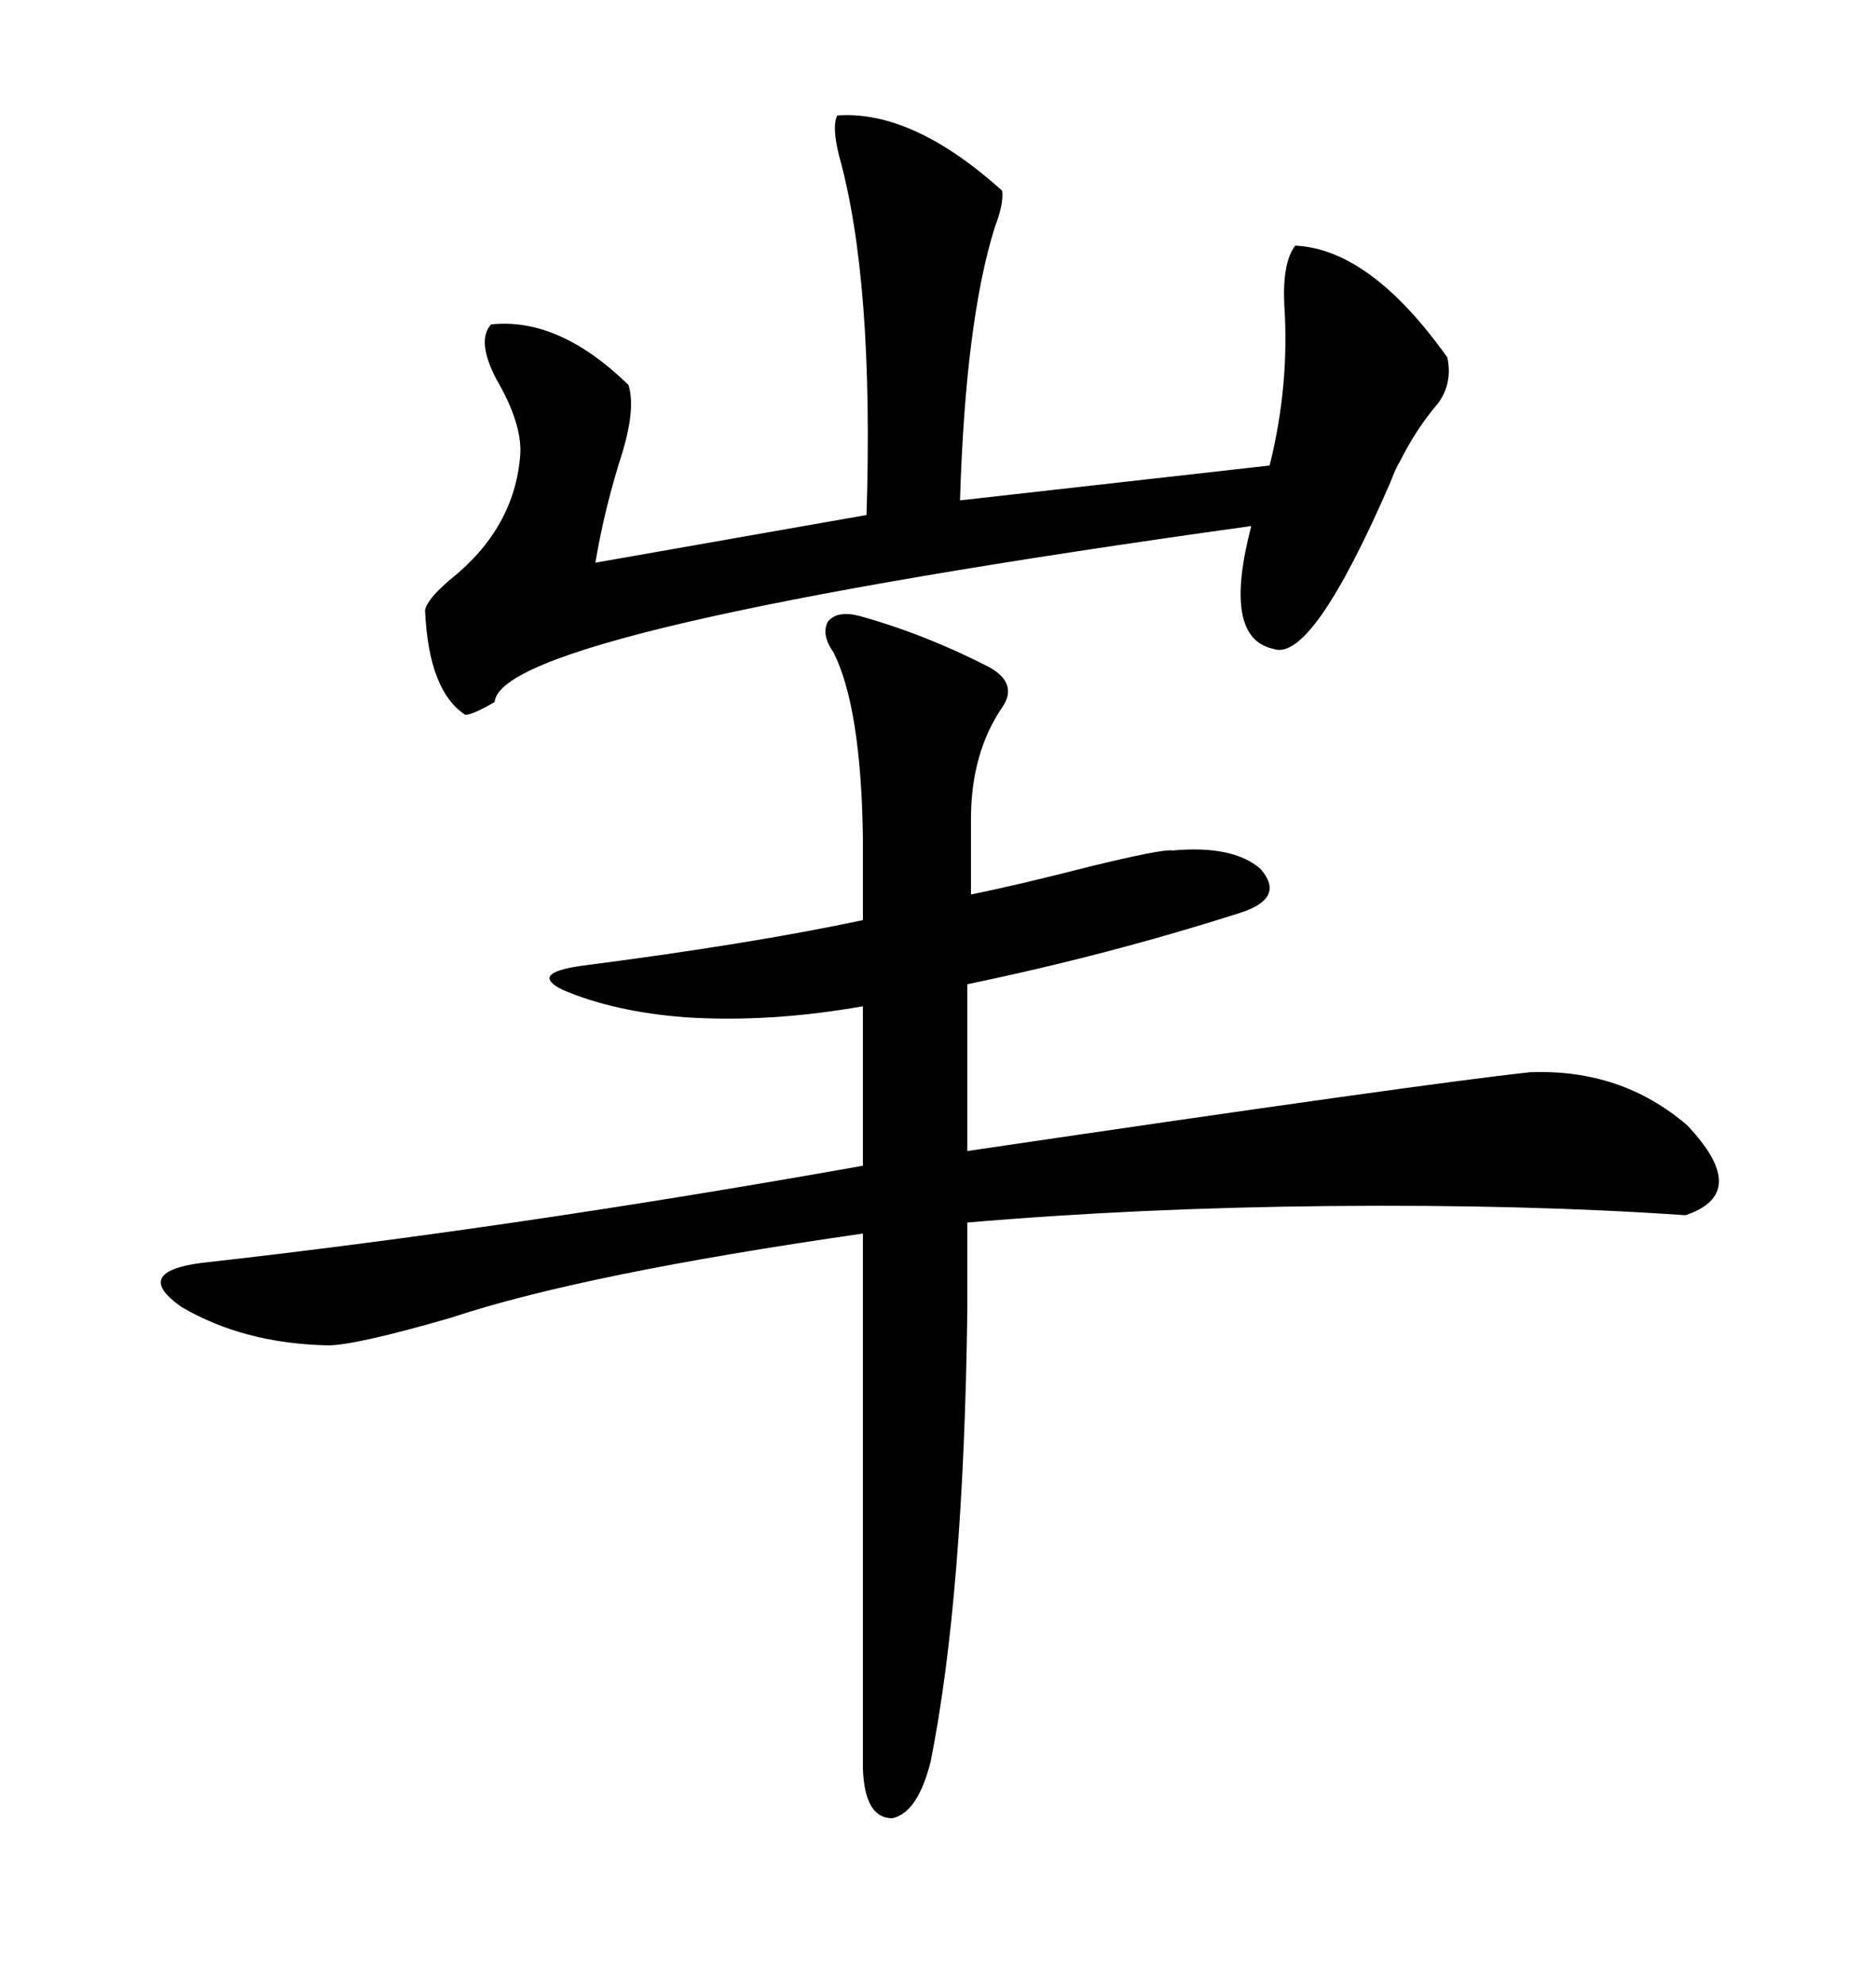 <svg xmlns="http://www.w3.org/2000/svg" xmlns:xlink="http://www.w3.org/1999/xlink" width="300" height="317.285"><path d="M244.63 171.39L244.63 171.39Q259.28 170.80 269.82 179.88L269.82 179.88Q280.08 190.72 269.53 194.24L269.53 194.24Q244.04 192.48 212.70 192.77L212.70 192.77Q181.93 193.07 154.69 195.41L154.69 195.41L154.69 209.47Q154.10 255.18 148.83 281.54L148.83 281.54Q146.78 289.75 142.68 290.63L142.68 290.63Q138.28 290.63 137.99 282.71L137.99 282.71L137.99 197.17Q93.16 203.61 72.07 210.64L72.07 210.64Q56.84 215.04 52.44 215.04L52.44 215.04Q38.96 214.75 29.00 208.89L29.00 208.89Q21.09 203.32 32.23 201.86L32.23 201.86Q82.03 196.29 137.99 186.33L137.99 186.33L137.99 160.84Q123.05 163.48 109.57 162.60L109.57 162.60Q98.14 161.72 89.94 158.20L89.94 158.20Q84.67 155.57 92.87 154.39L92.87 154.39Q120.12 150.88 137.99 147.07L137.99 147.07L137.99 133.89Q137.70 113.09 133.30 104.30L133.30 104.30Q131.25 101.37 132.42 99.32L132.42 99.32Q133.89 97.56 137.40 98.44L137.40 98.44Q147.95 101.37 158.20 106.64L158.20 106.64Q162.89 109.28 160.25 113.09L160.25 113.09Q155.27 120.41 155.27 130.96L155.27 130.96L155.27 142.97Q162.60 141.50 174.02 138.57L174.02 138.57Q186.04 135.64 187.50 135.94L187.50 135.94Q197.17 135.06 201.56 138.87L201.56 138.87Q205.66 143.55 198.34 145.90L198.34 145.90Q177.25 152.64 154.69 157.32L154.69 157.32L154.69 183.98Q228.22 173.14 244.63 171.39ZM133.89 18.46L133.89 18.46Q145.90 17.58 160.25 30.47L160.25 30.47Q160.55 32.52 159.08 36.33L159.08 36.33Q154.39 51.27 153.52 79.98L153.52 79.98L203.03 74.41Q206.25 61.52 205.37 48.63L205.37 48.63Q205.08 41.89 207.13 39.26L207.13 39.26Q219.14 39.84 231.45 57.13L231.45 57.13Q232.32 61.23 229.98 64.45L229.98 64.45Q226.46 68.55 223.83 73.83L223.83 73.83Q223.24 74.71 222.36 77.05L222.36 77.05Q209.77 106.05 203.61 103.71L203.61 103.71Q195.41 101.95 200.10 84.08L200.10 84.08Q79.98 100.78 79.10 112.21L79.10 112.21Q75.59 114.26 74.41 114.26L74.41 114.26Q68.55 110.45 67.97 97.56L67.97 97.56Q68.26 95.80 72.07 92.58L72.07 92.58Q82.32 84.38 83.20 72.66L83.20 72.66Q83.50 67.68 79.39 60.64L79.39 60.64Q76.17 54.49 78.52 51.86L78.52 51.86Q89.36 50.68 100.49 61.52L100.49 61.52Q101.66 65.04 99.61 72.07L99.61 72.07Q96.68 81.15 95.21 89.94L95.21 89.94L138.57 82.32Q139.75 44.82 134.18 24.90L134.18 24.90Q133.01 20.21 133.89 18.46Z"/></svg>
